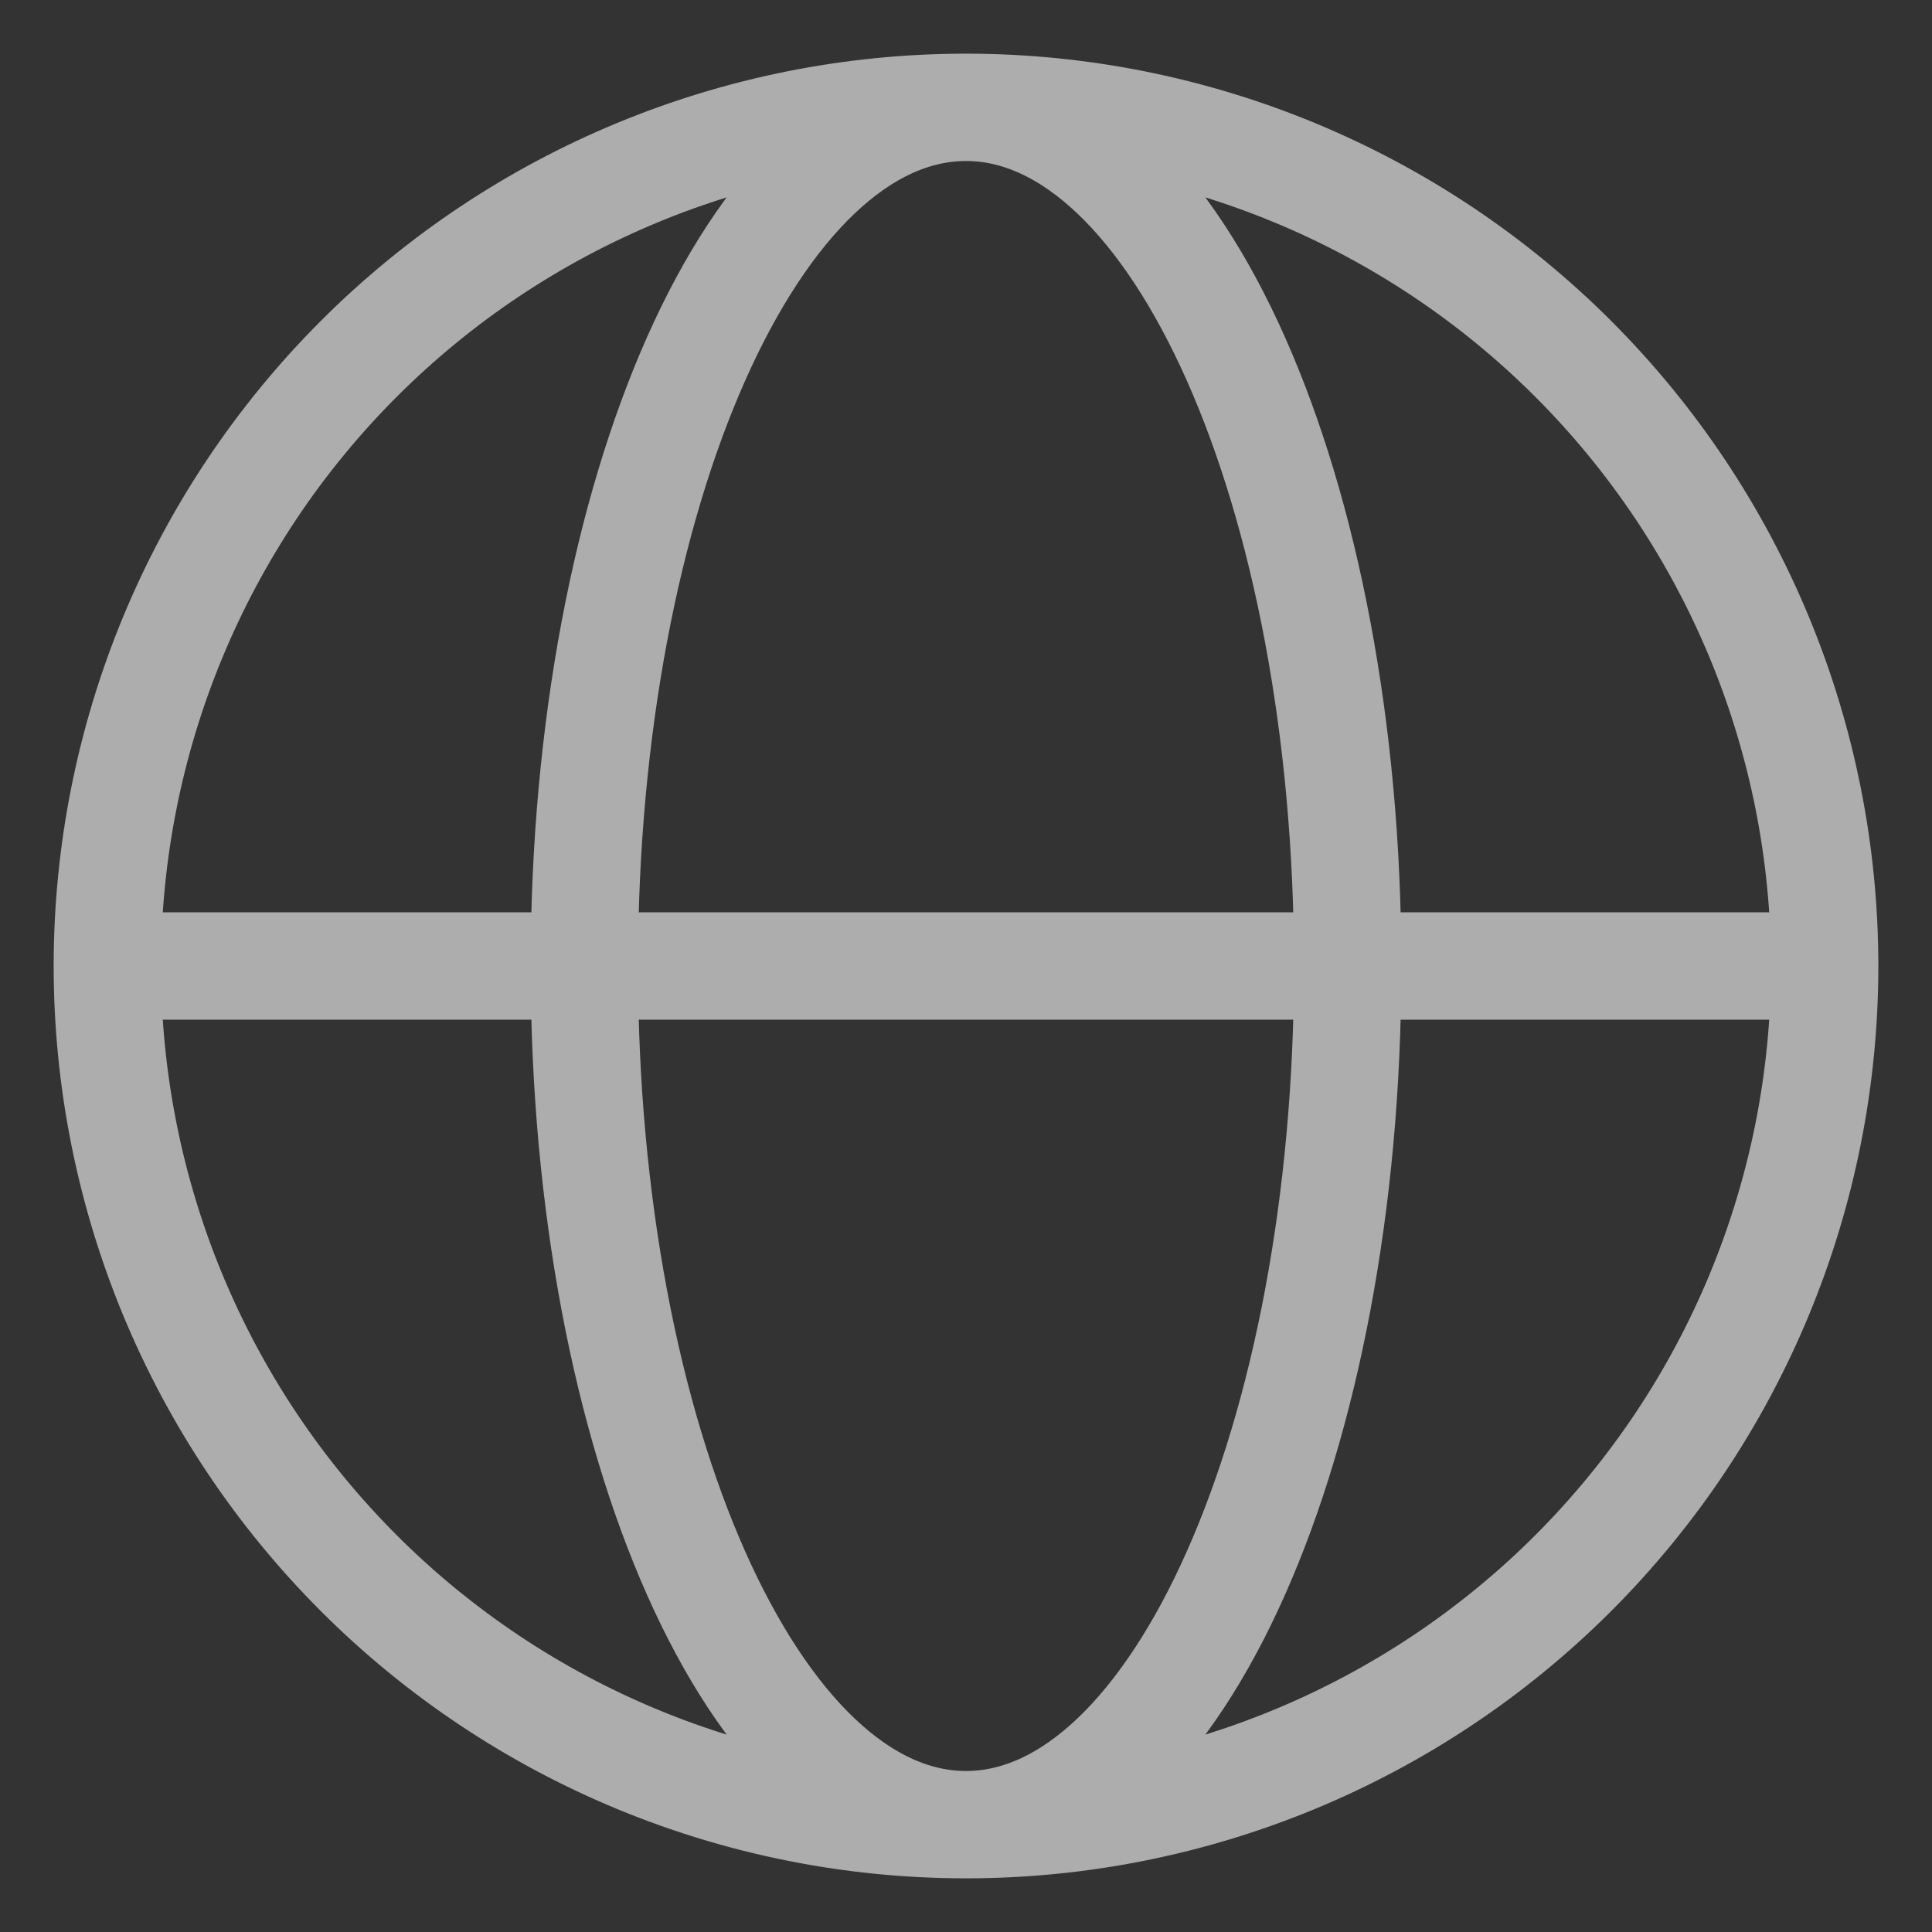 <svg width="18" height="18" viewBox="0 0 18 18" fill="none" xmlns="http://www.w3.org/2000/svg">
<rect x="0" y="0" width="18" height="18" fill="#333333" stroke="none"/>
<path id="Vector" d="M1 9H5.444M1 9C1 11.122 1.843 13.157 3.343 14.657C4.843 16.157 6.878 17 9 17M1 9C1 6.878 1.843 4.843 3.343 3.343C4.843 1.843 6.878 1 9 1M5.444 9H12.556M5.444 9C5.444 13.418 7.036 17 9 17M5.444 9C5.444 4.582 7.036 1 9 1M9 17C10.964 17 12.556 13.418 12.556 9M9 17C11.122 17 13.157 16.157 14.657 14.657C16.157 13.157 17 11.122 17 9M9 1C10.964 1 12.556 4.582 12.556 9M9 1C11.122 1 13.157 1.843 14.657 3.343C16.157 4.843 17 6.878 17 9M12.556 9H17" stroke="white" stroke-opacity="0.6" stroke-linecap="round" stroke-linejoin="round"/>
</svg>
